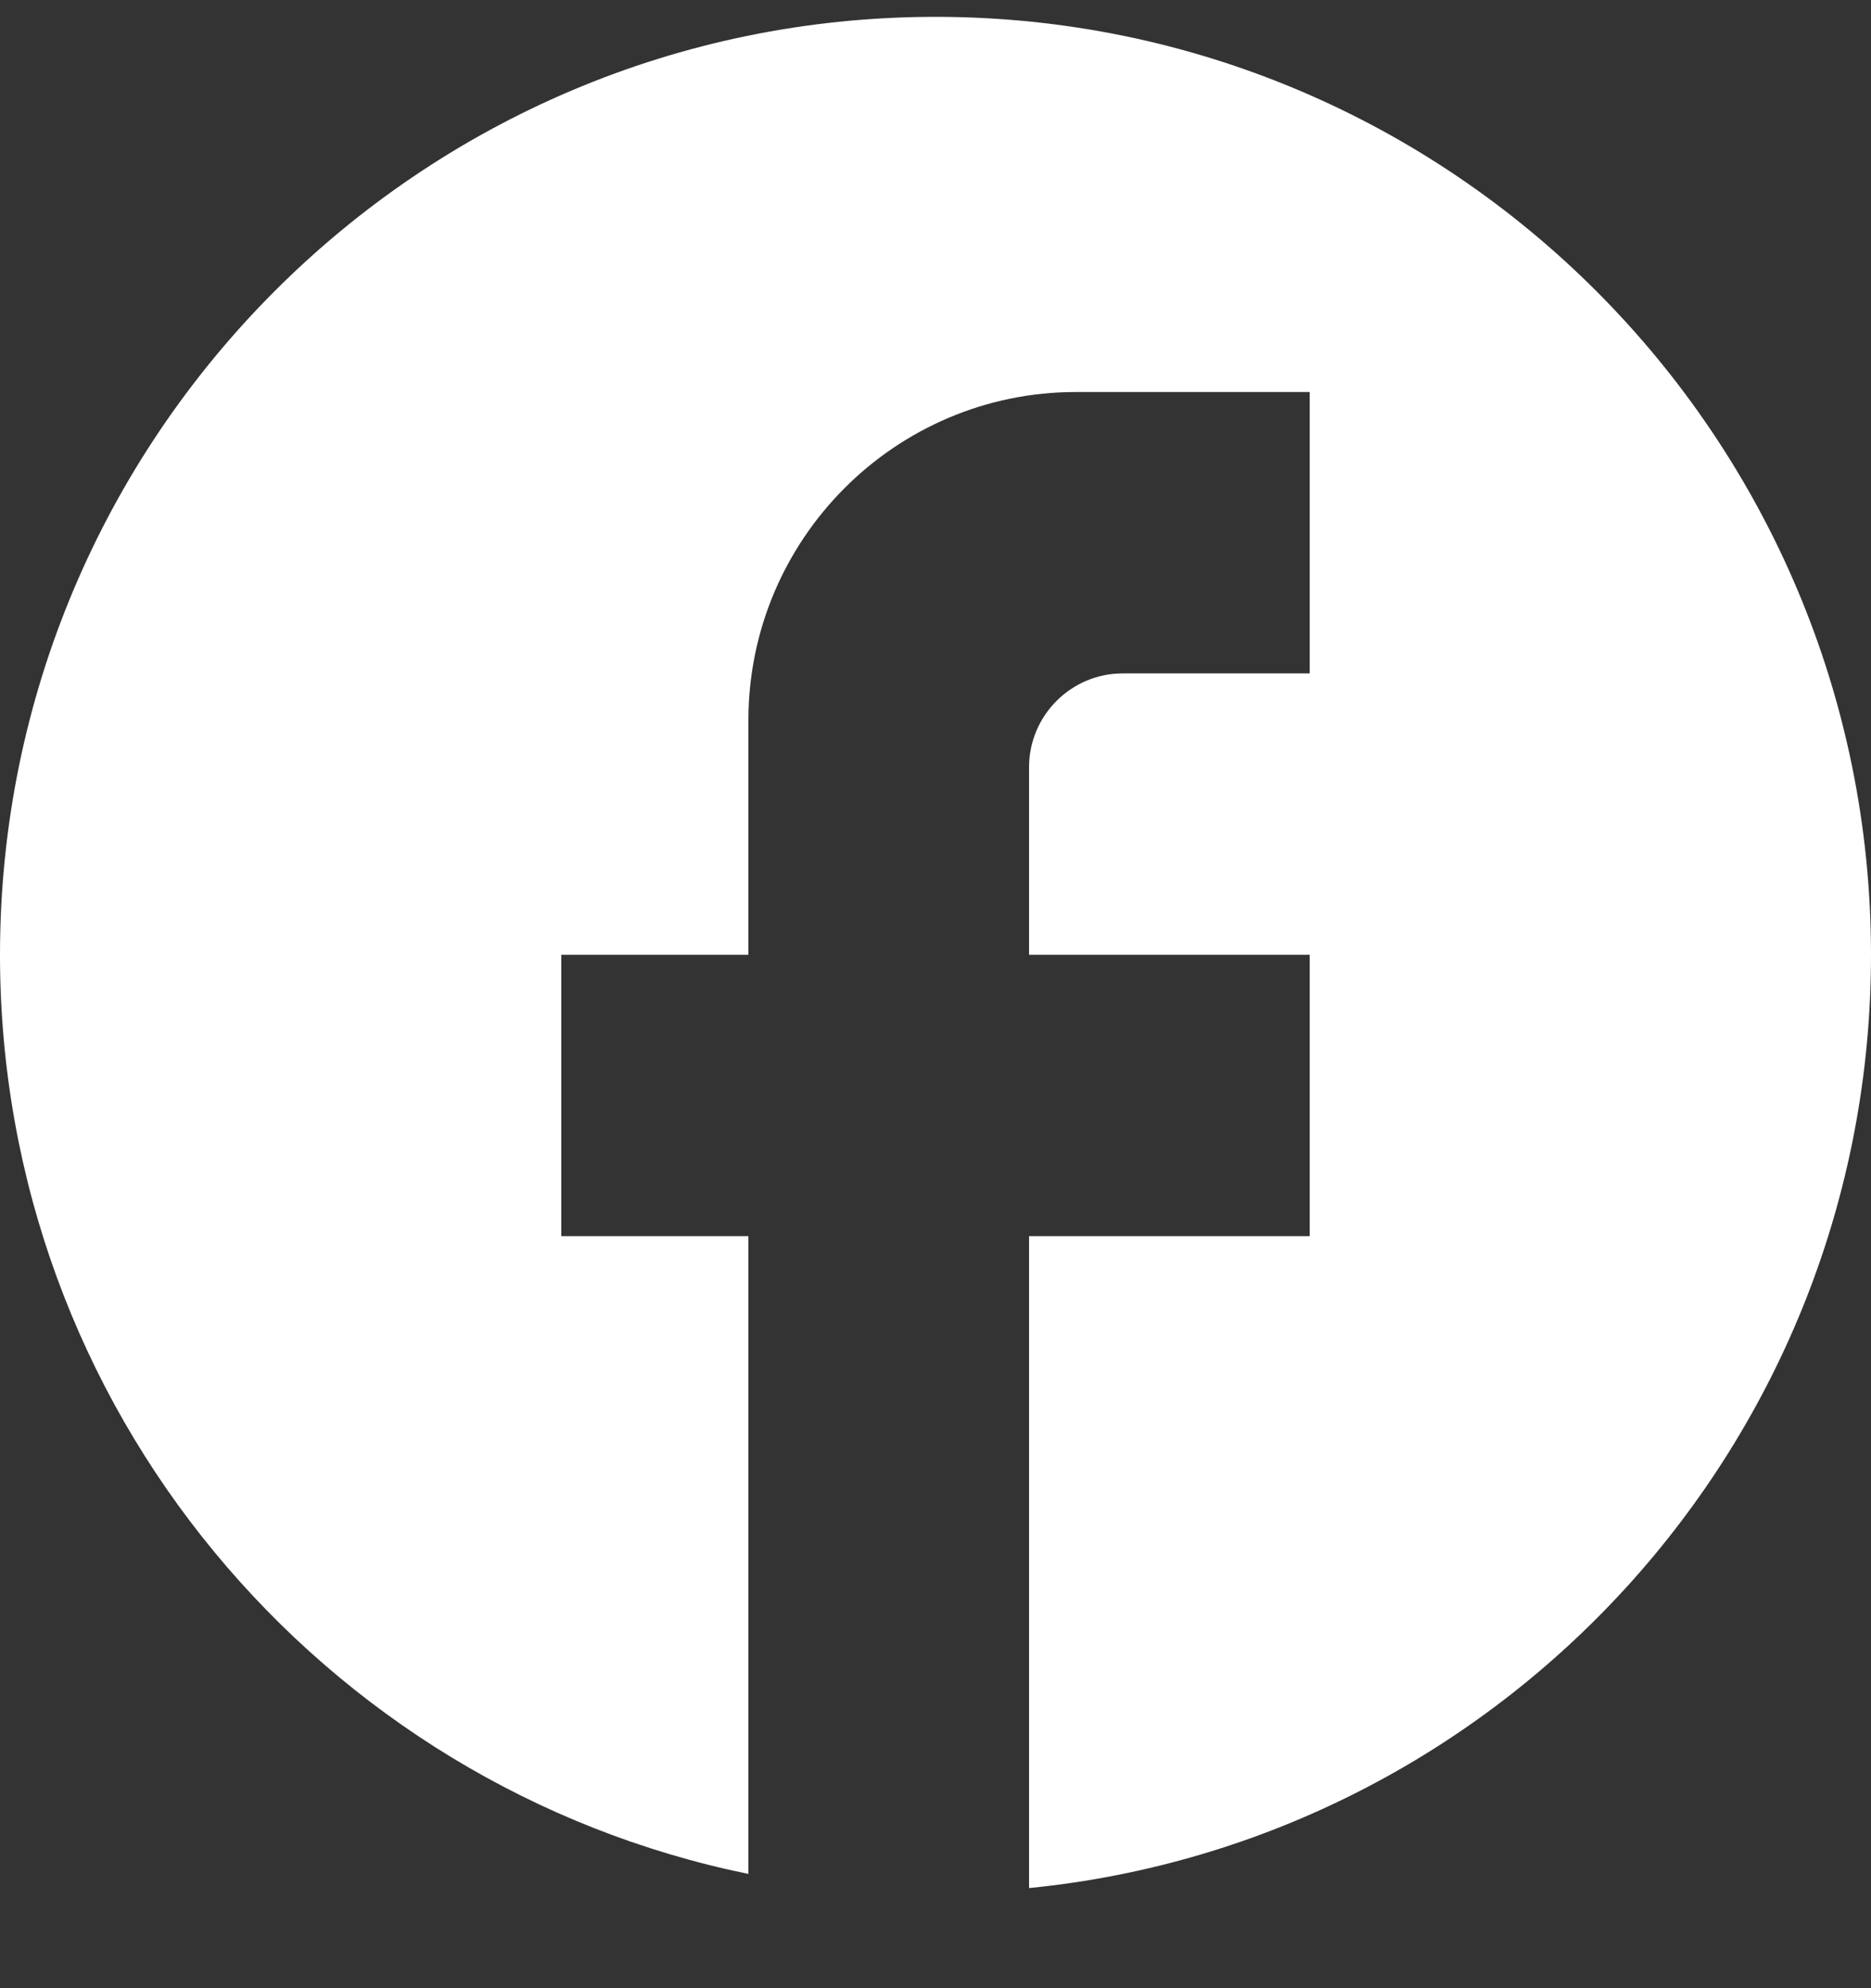 <svg width="16" height="17" viewBox="0 0 16 17" fill="none" xmlns="http://www.w3.org/2000/svg">
<rect x="0" y="0" width="16" height="17" fill="#333333" stroke="none"/>
<path d="M16 8.164C16 3.737 12.416 0.144 8 0.144C3.584 0.144 0 3.737 0 8.164C0 12.045 2.752 15.277 6.4 16.023V10.57H4.8V8.164H6.4V6.159C6.4 4.611 7.656 3.352 9.2 3.352H11.2V5.758H9.6C9.16 5.758 8.8 6.118 8.8 6.56V8.164H11.2V10.57H8.8V16.144C12.84 15.743 16 12.326 16 8.164Z" fill="white"/>
</svg>

